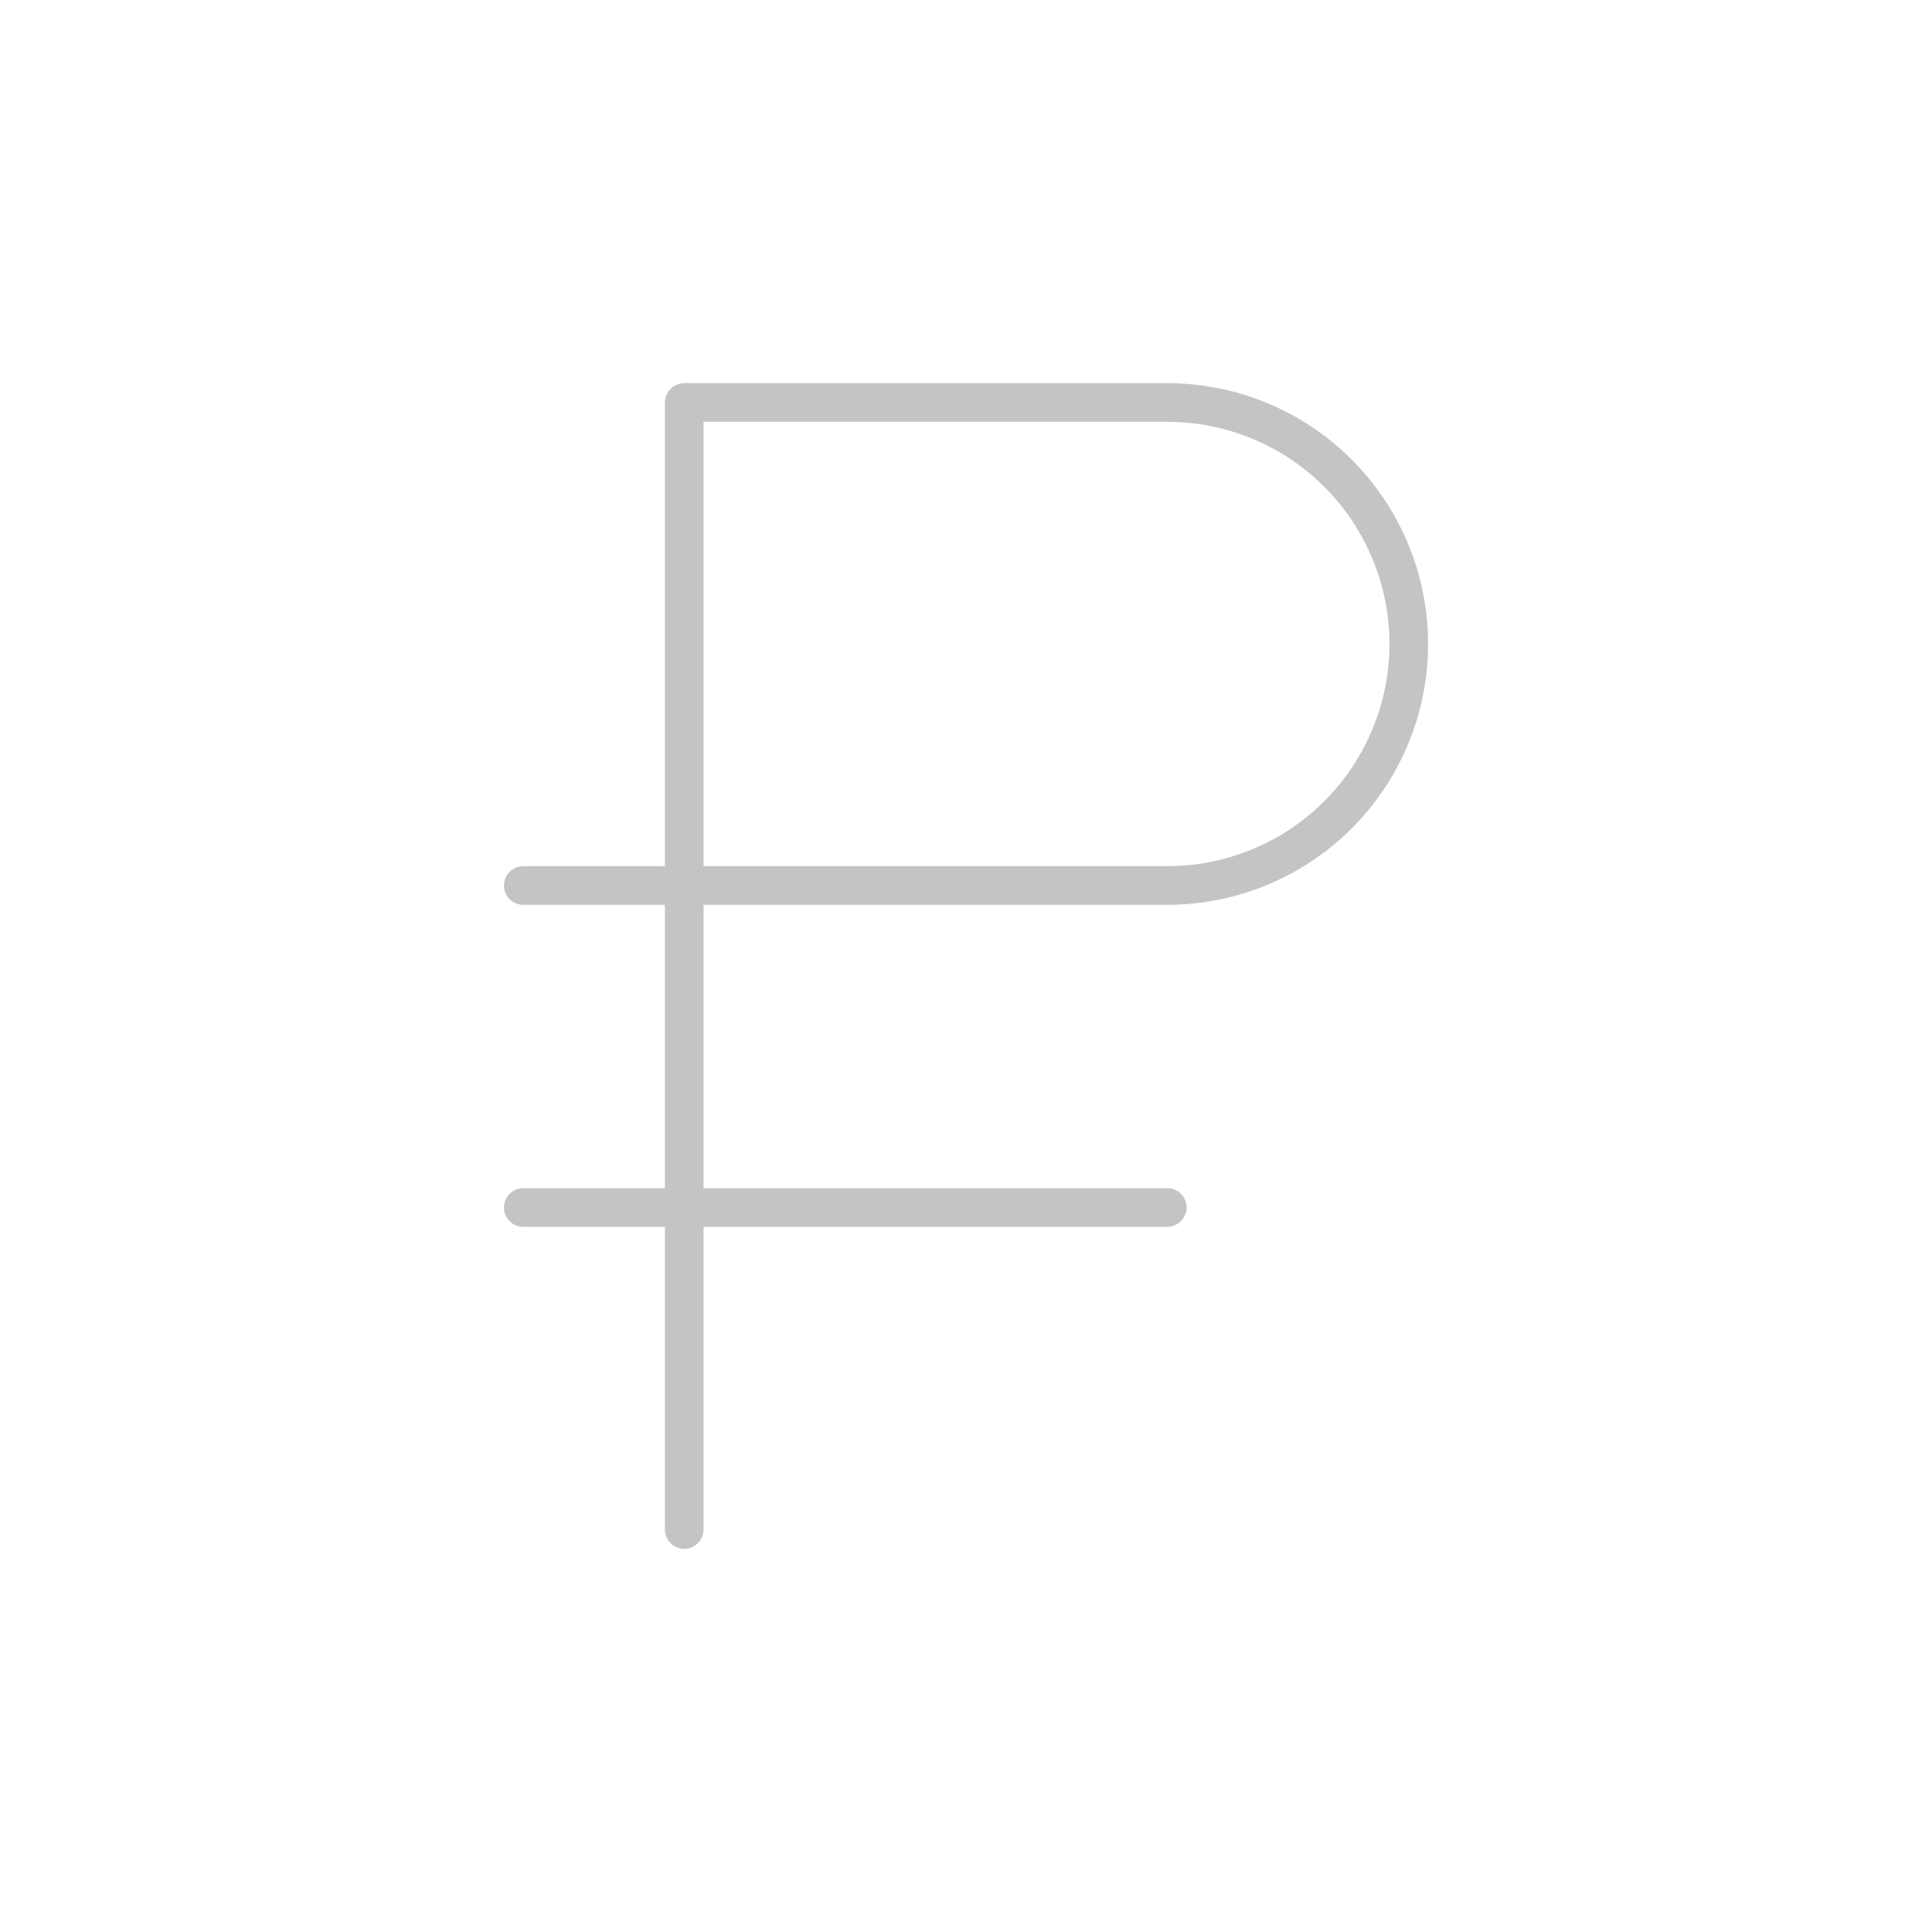<?xml version="1.0" encoding="UTF-8"?> <svg xmlns="http://www.w3.org/2000/svg" width="100" height="100" viewBox="0 0 100 100" fill="none"><path d="M35.417 79.167V20.833H60.417C63.732 20.833 66.912 22.15 69.256 24.494C71.6 26.839 72.917 30.018 72.917 33.333C72.917 36.648 71.6 39.828 69.256 42.172C66.912 44.516 63.732 45.833 60.417 45.833H27.084M60.417 62.5H27.084" stroke="#C4C4C4" stroke-width="2" stroke-linecap="round" stroke-linejoin="round"></path></svg> 